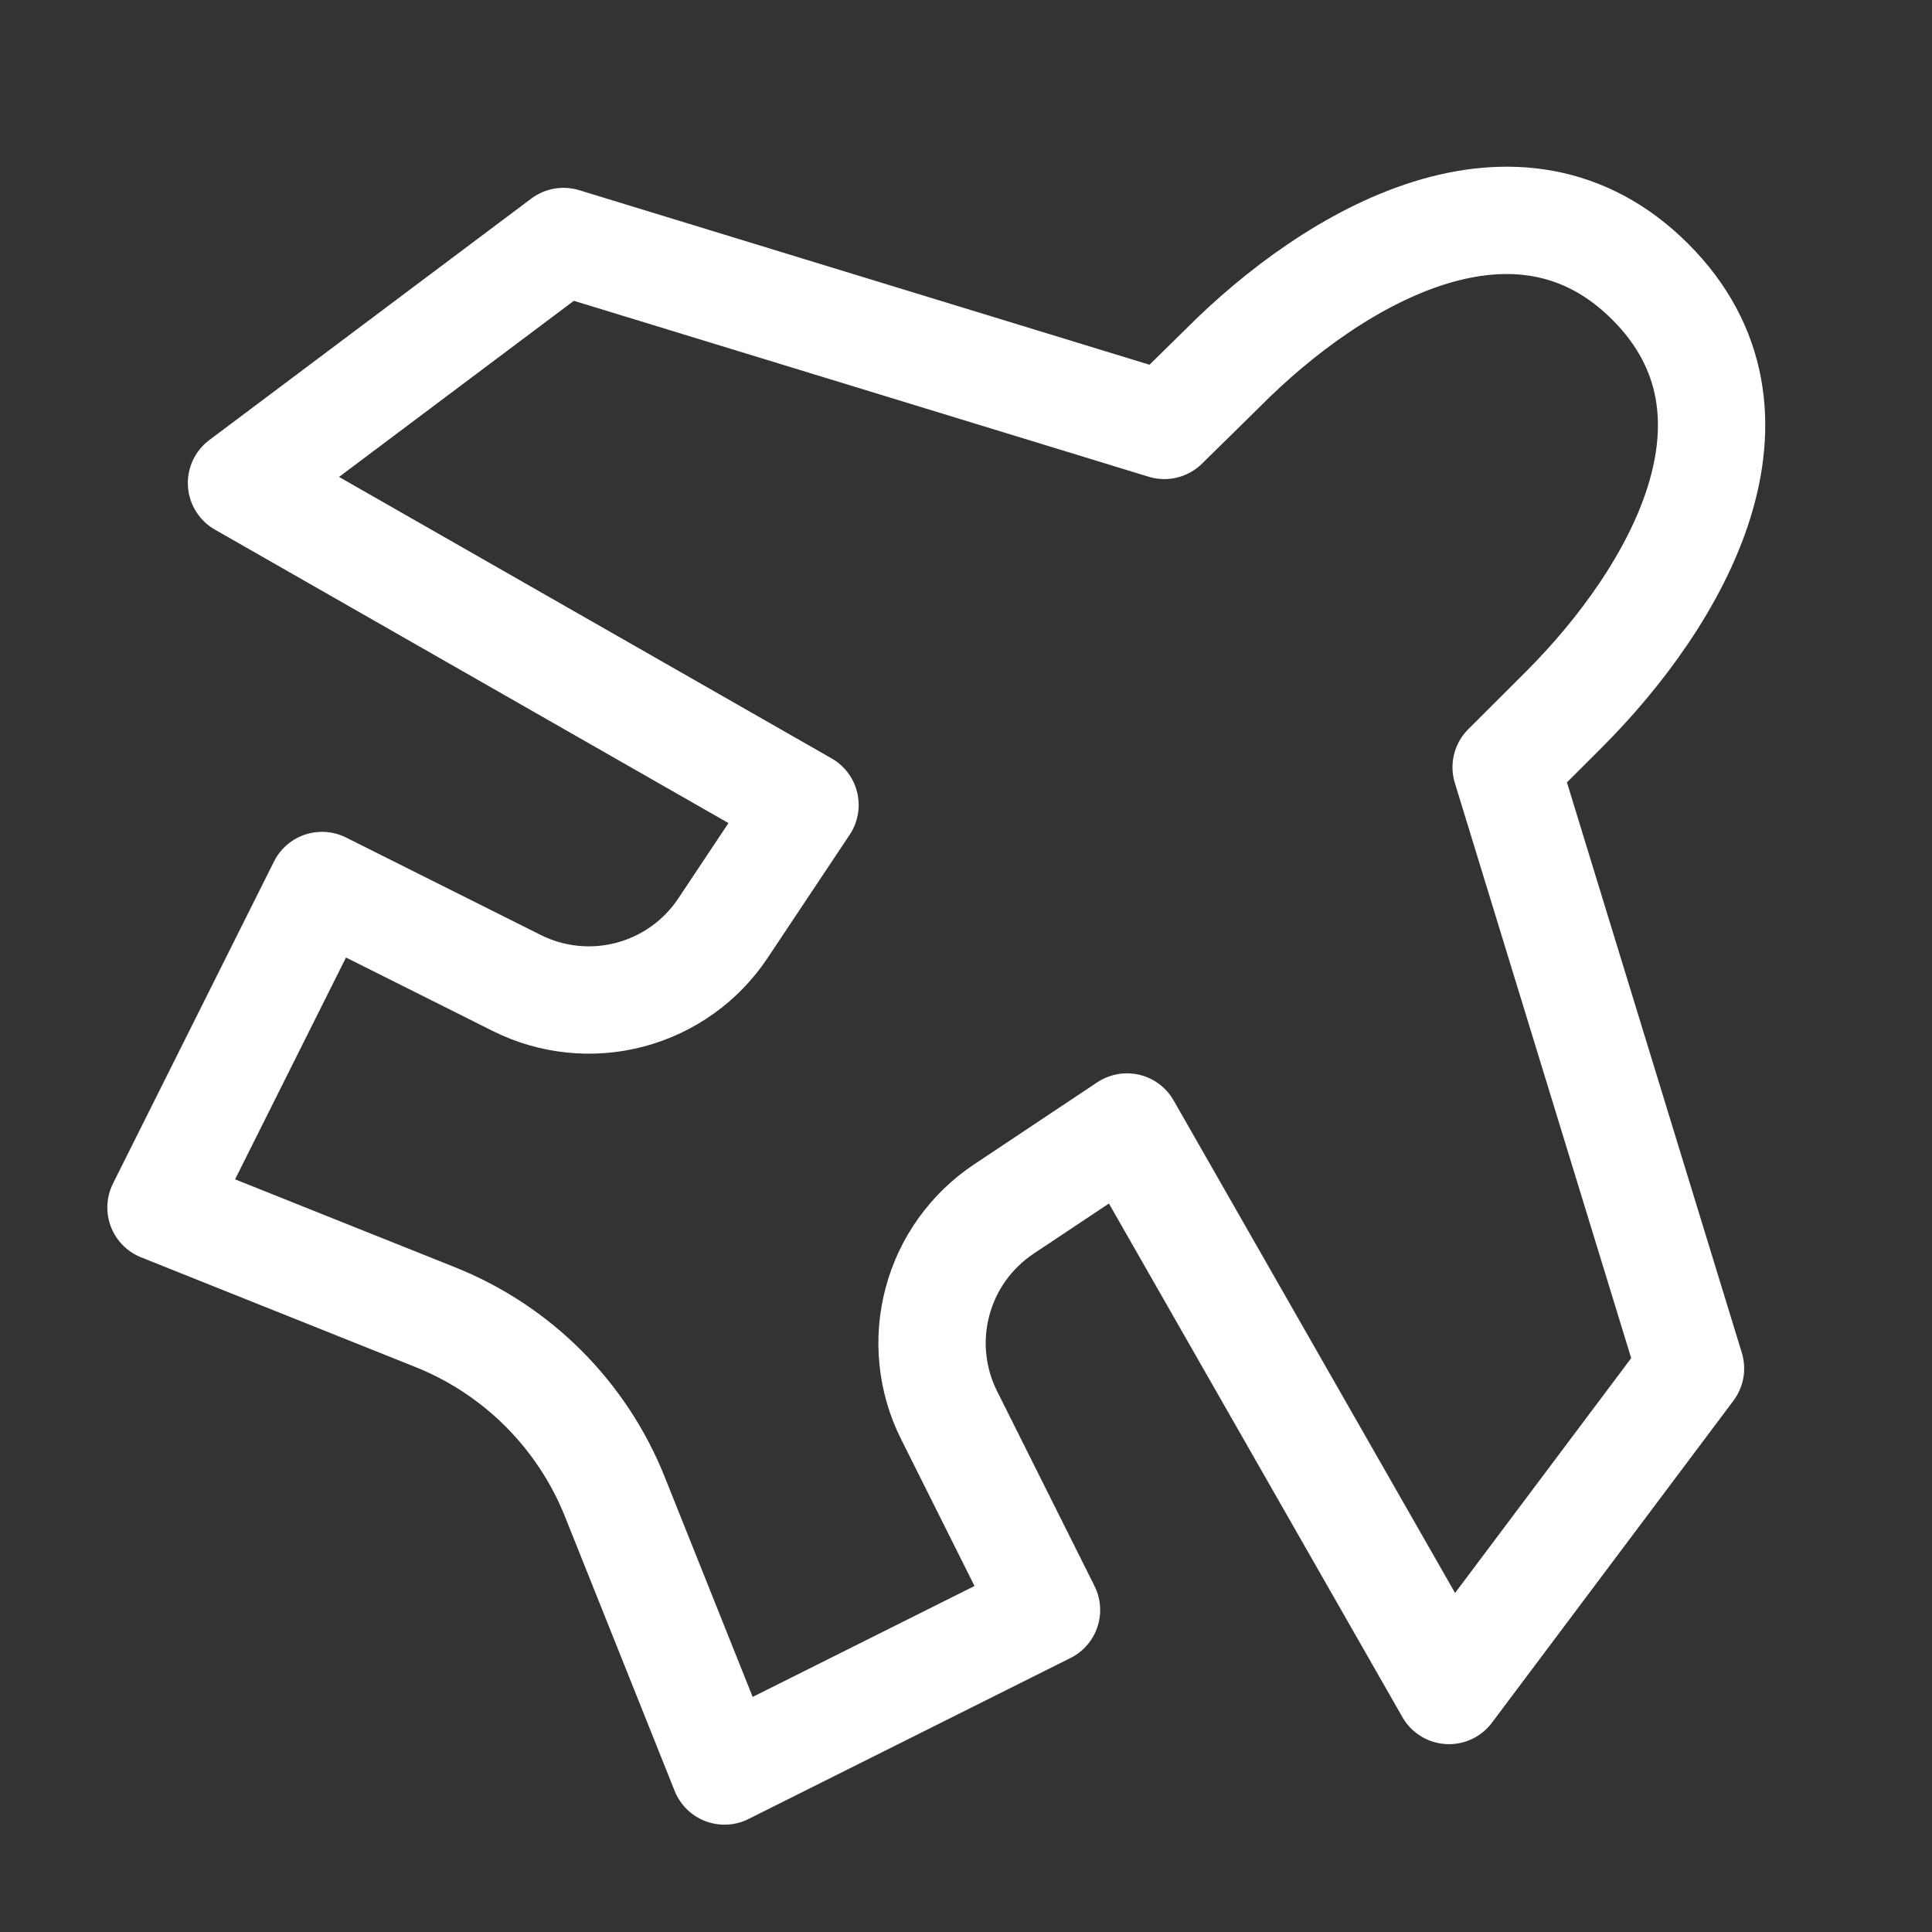 <?xml version="1.0" encoding="UTF-8"?> <svg xmlns="http://www.w3.org/2000/svg" width="36" height="36" viewBox="0 0 36 36" fill="none"><rect x="0" y="0" width="36" height="36" fill="#333333" stroke="none"/><path d="M6 16.5L3 22.5L8.112 24.544C8.867 24.846 9.552 25.298 10.127 25.873C10.702 26.448 11.154 27.133 11.456 27.888L13.5 33L19.5 30L17.685 26.37C17.357 25.716 17.28 24.964 17.468 24.257C17.655 23.55 18.095 22.936 18.703 22.53L21 21L27 31.5L31.5 25.5L28.065 14.296L29.137 13.226C31.256 11.107 33.203 7.702 30.75 5.25C28.297 2.797 24.885 4.74 22.776 6.865L21.696 7.927L10.5 4.5L4.5 9L15 15L13.47 17.297C13.065 17.906 12.45 18.345 11.743 18.533C11.036 18.721 10.284 18.644 9.63 18.317L6 16.5Z" stroke="white" stroke-width="2" stroke-linecap="round" stroke-linejoin="round"></path></svg> 